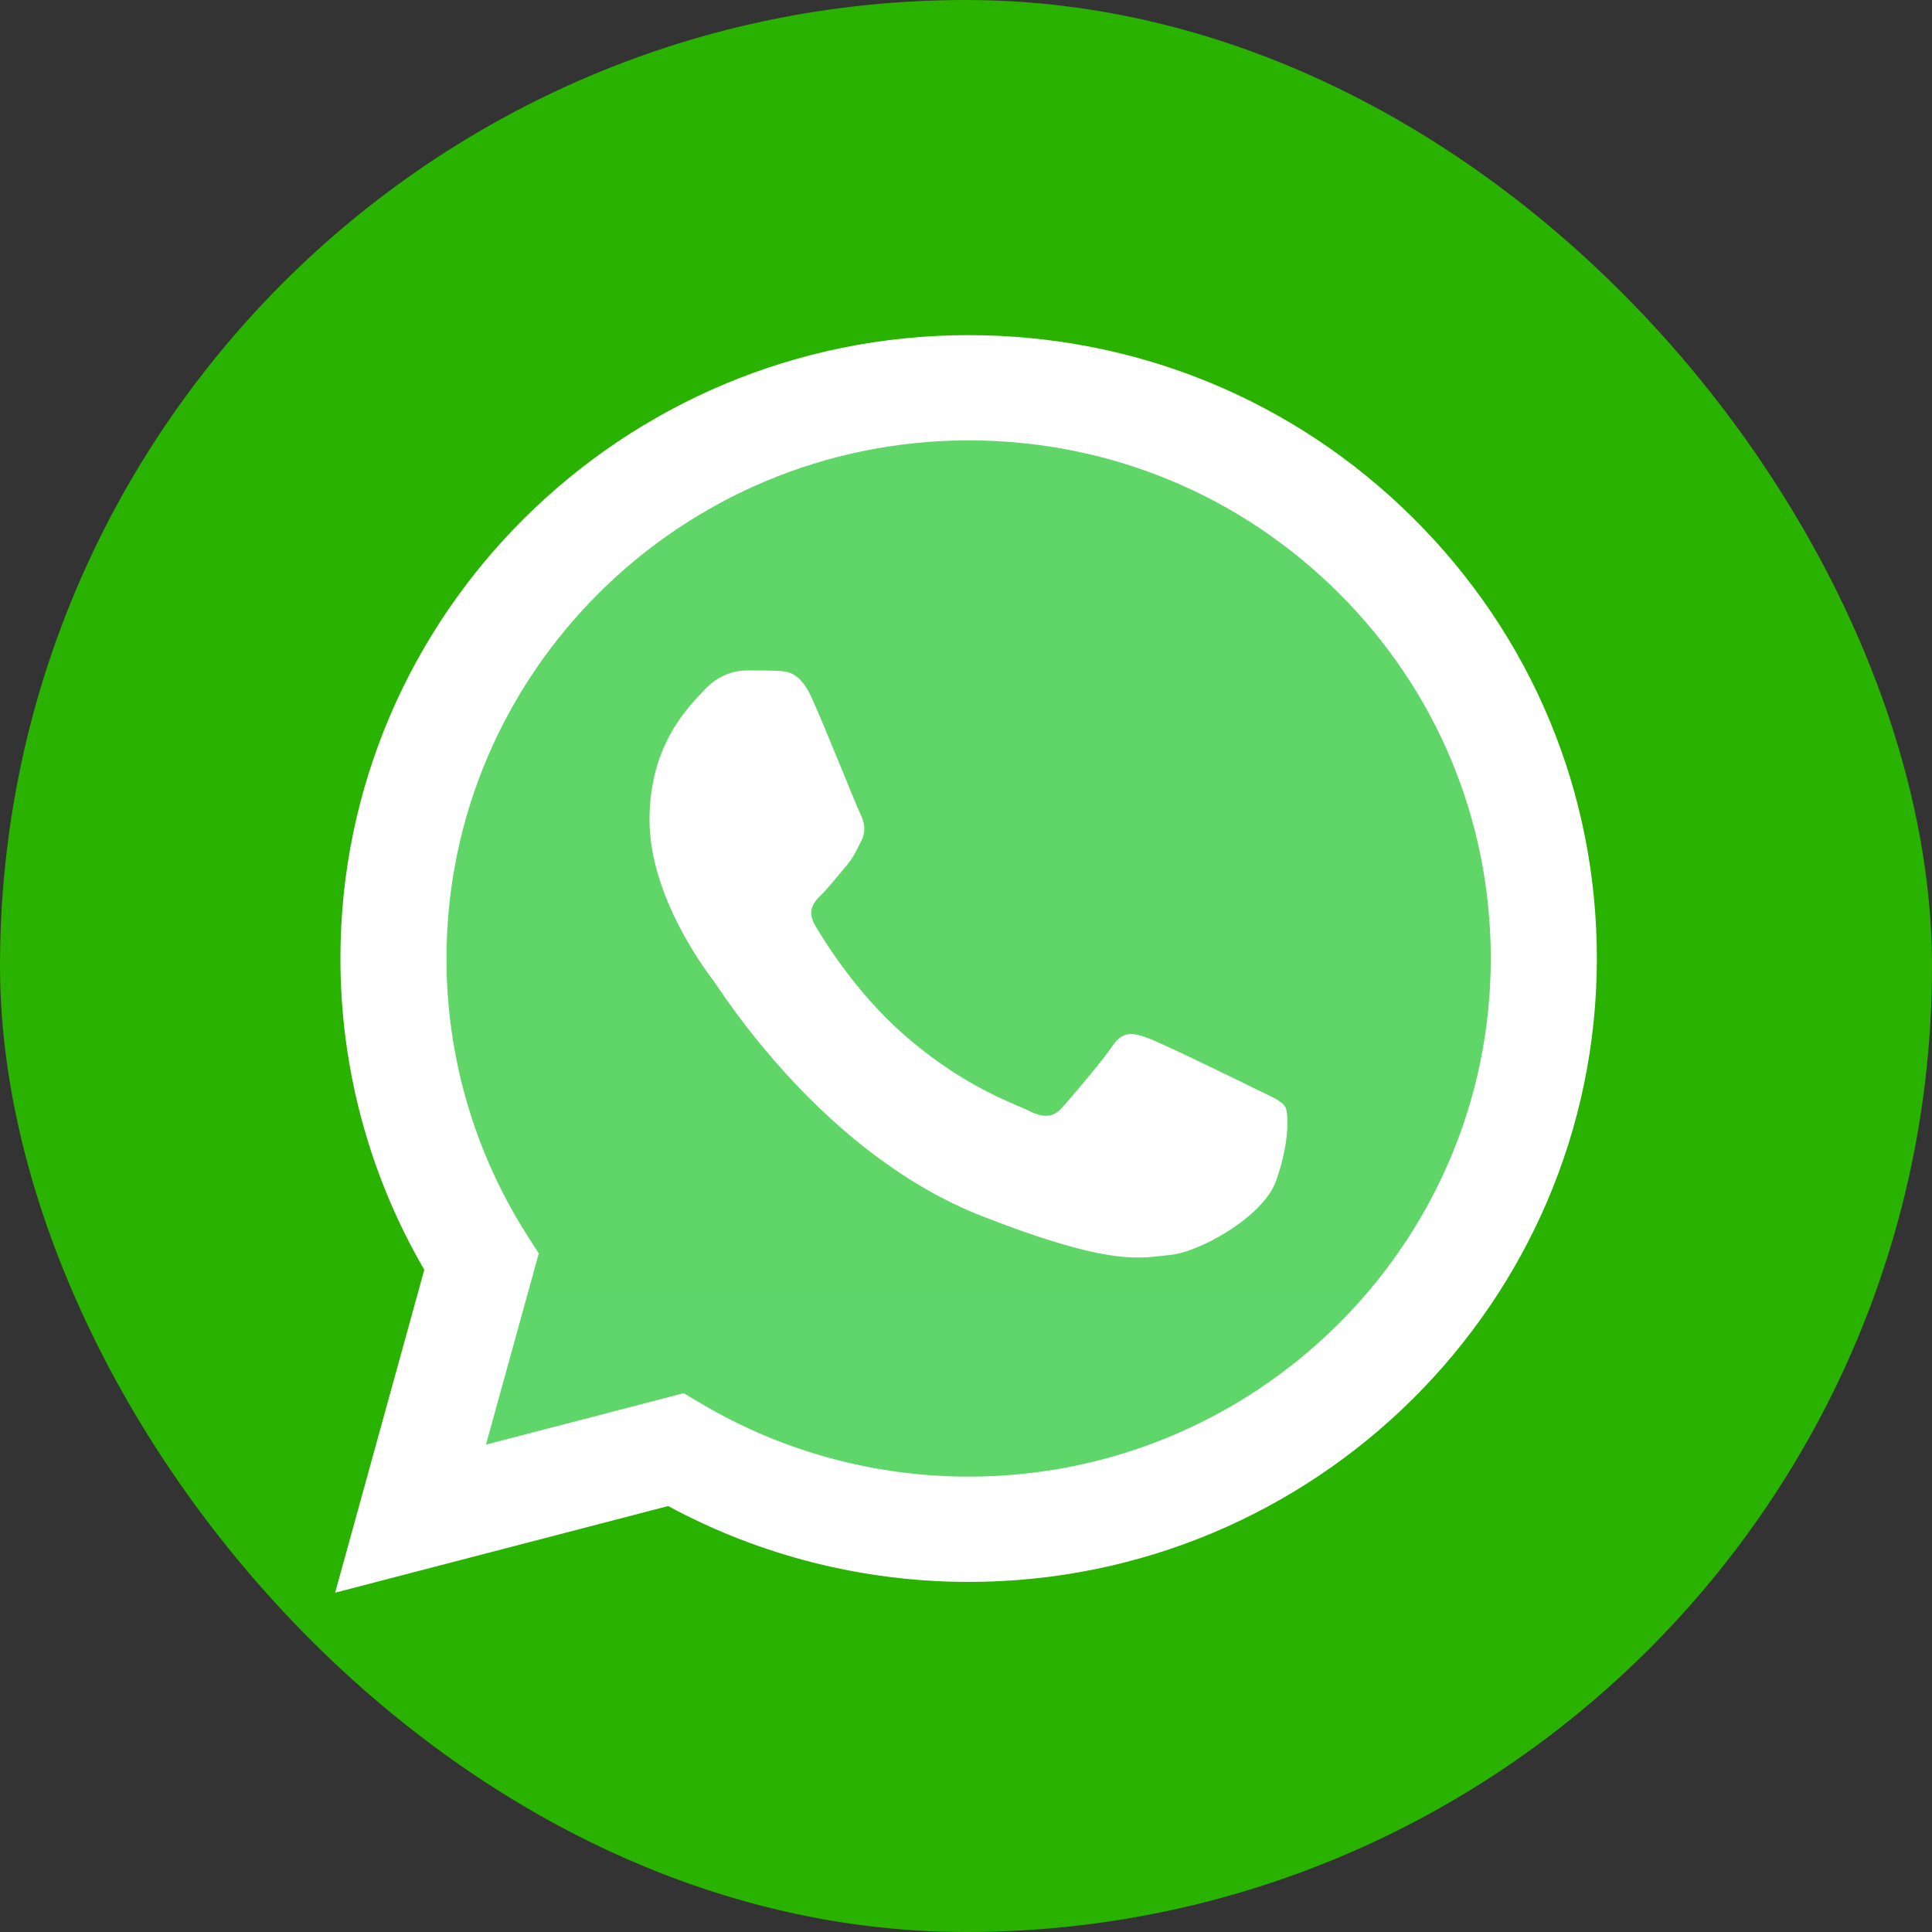<svg width="49" height="49" viewBox="0 0 49 49" fill="none" xmlns="http://www.w3.org/2000/svg">
<rect x="0" y="0" width="49" height="49" fill="#333333" stroke="none"/>
<rect width="49" height="49" rx="24.5" fill="#2AB200"/>
<g clip-path="url(#clip0_992_3678)">
<path d="M9.183 24.307C9.183 26.996 9.891 29.621 11.237 31.935L9.055 39.841L17.209 37.719C19.464 38.938 21.991 39.576 24.559 39.576H24.565C33.042 39.576 39.943 32.732 39.946 24.319C39.948 20.243 38.349 16.409 35.445 13.525C32.541 10.642 28.68 9.053 24.565 9.051C16.087 9.051 9.187 15.895 9.183 24.307Z" fill="url(#paint0_linear_992_3678)" style="mix-blend-mode:darken"/>
<path d="M8.634 24.303C8.633 27.089 9.366 29.808 10.761 32.205L8.5 40.394L16.946 38.197C19.274 39.456 21.894 40.12 24.56 40.121H24.567C33.348 40.121 40.496 33.03 40.5 24.316C40.502 20.093 38.846 16.122 35.837 13.135C32.829 10.148 28.829 8.502 24.567 8.5C15.784 8.5 8.637 15.59 8.634 24.303ZM13.664 31.792L13.348 31.295C12.023 29.204 11.323 26.787 11.324 24.305C11.327 17.062 17.267 11.169 24.572 11.169C28.11 11.171 31.434 12.539 33.934 15.022C36.435 17.504 37.811 20.805 37.81 24.315C37.807 31.558 31.866 37.451 24.567 37.451H24.562C22.185 37.45 19.854 36.817 17.822 35.62L17.338 35.335L12.325 36.639L13.664 31.792Z" fill="url(#paint1_linear_992_3678)"/>
<path d="M20.586 17.696C20.288 17.038 19.974 17.025 19.691 17.013C19.458 17.003 19.193 17.004 18.928 17.004C18.662 17.004 18.231 17.103 17.866 17.498C17.501 17.893 16.473 18.849 16.473 20.792C16.473 22.736 17.899 24.614 18.098 24.878C18.297 25.141 20.852 29.257 24.899 30.841C28.262 32.156 28.946 31.895 29.676 31.829C30.406 31.763 32.032 30.873 32.363 29.951C32.695 29.029 32.695 28.238 32.596 28.073C32.496 27.908 32.23 27.809 31.832 27.612C31.434 27.415 29.477 26.459 29.112 26.327C28.747 26.195 28.482 26.13 28.216 26.525C27.951 26.92 27.188 27.809 26.956 28.073C26.724 28.337 26.491 28.37 26.093 28.172C25.695 27.974 24.413 27.558 22.892 26.212C21.708 25.165 20.909 23.872 20.677 23.476C20.445 23.081 20.652 22.867 20.852 22.67C21.031 22.493 21.25 22.209 21.449 21.979C21.648 21.748 21.714 21.583 21.847 21.32C21.98 21.056 21.913 20.825 21.814 20.628C21.714 20.43 20.94 18.477 20.586 17.696Z" fill="white"/>
</g>
<defs>
<linearGradient id="paint0_linear_992_3678" x1="1553.64" y1="3088.06" x2="1553.64" y2="9.051" gradientUnits="userSpaceOnUse">
<stop stop-color="#1FAF38"/>
<stop offset="1" stop-color="#60D669"/>
</linearGradient>
<linearGradient id="paint1_linear_992_3678" x1="1608.5" y1="3197.92" x2="1608.5" y2="8.5" gradientUnits="userSpaceOnUse">
<stop stop-color="#F9F9F9"/>
<stop offset="1" stop-color="white"/>
</linearGradient>
<clipPath id="clip0_992_3678">
<rect width="32" height="32" fill="white" transform="translate(8.5 8.5)"/>
</clipPath>
</defs>
</svg>
